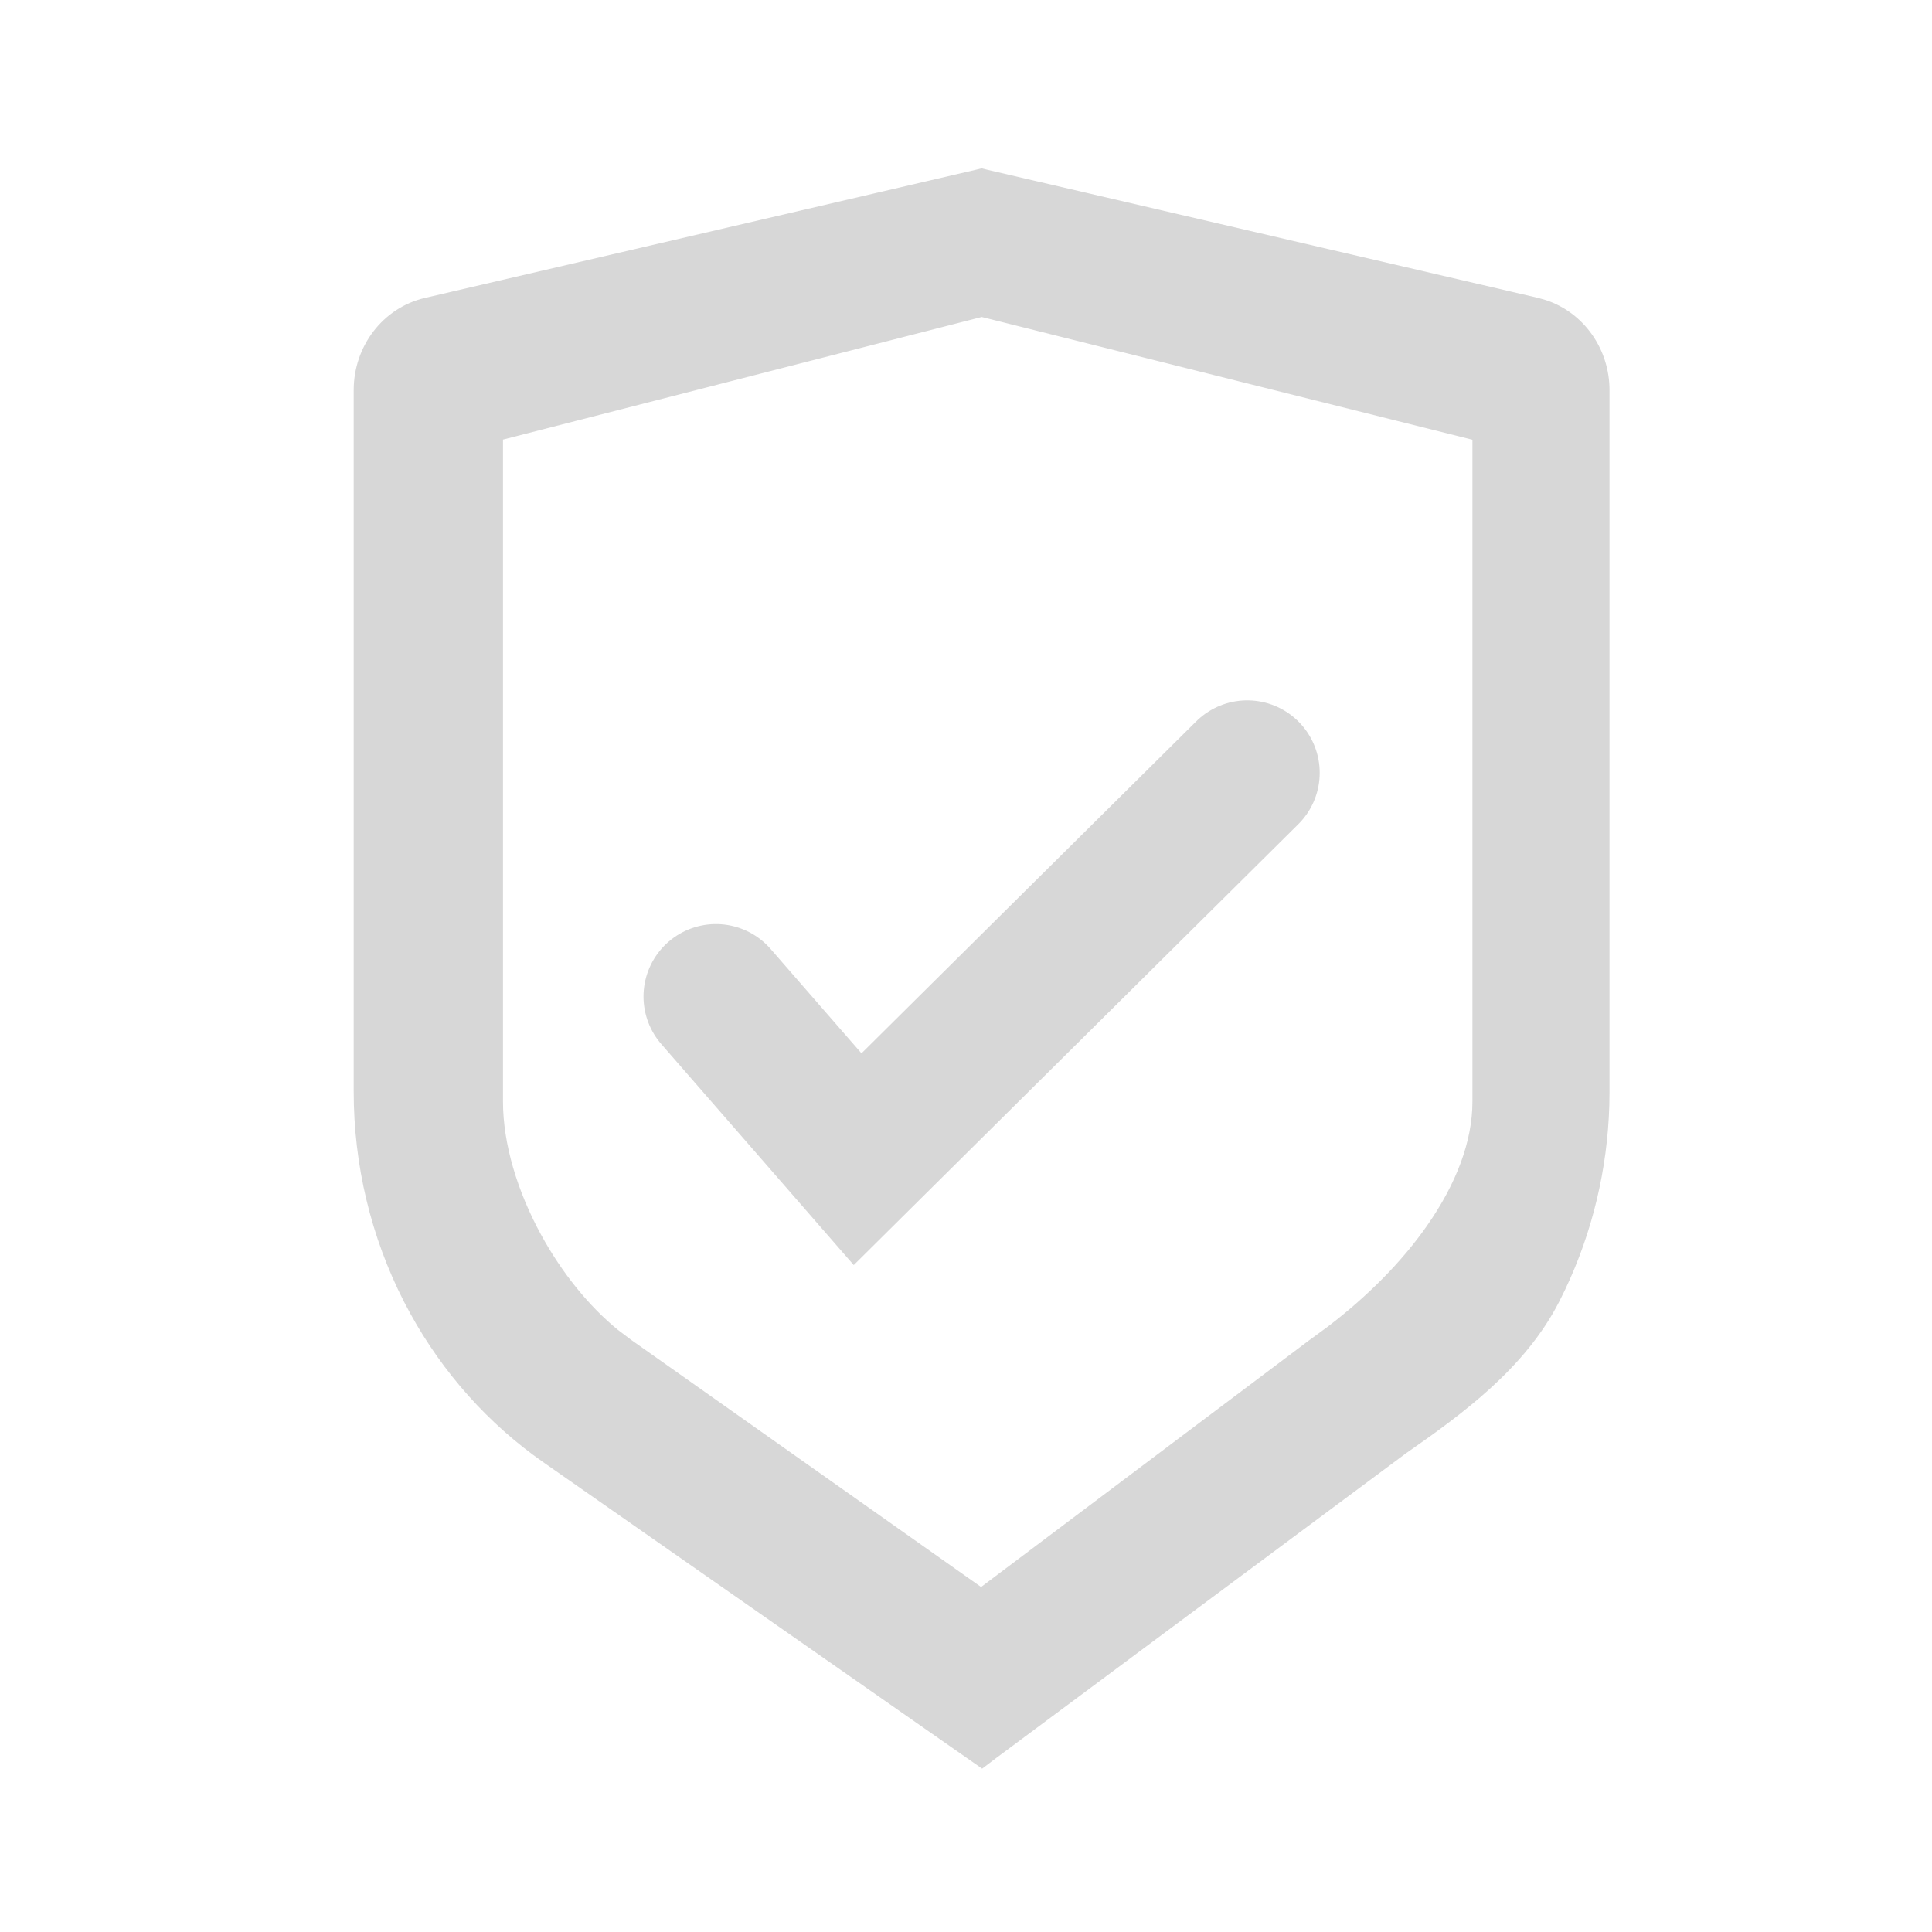 <svg xmlns="http://www.w3.org/2000/svg" width="40" height="40" viewBox="0 0 40 40" fill="none"><path d="M20.379 3.757L31.791 6.412L31.793 6.413L31.931 6.452C32.611 6.678 33.073 7.335 33.073 8.077V22.602L33.069 22.879C33.031 24.167 32.728 25.433 32.181 26.588L32.06 26.833C31.381 28.163 30.12 29.079 28.985 29.872L28.984 29.871L20.472 36.2L20.328 36.309L20.179 36.205L11.389 30.067C10.287 29.298 9.373 28.273 8.714 27.075L8.585 26.833C7.92 25.531 7.573 24.078 7.573 22.602V8.074C7.573 7.285 8.098 6.587 8.854 6.412L20.266 3.757L20.323 3.743L20.379 3.757ZM10.164 8.907V22.81C10.164 23.73 10.475 24.753 10.982 25.682C11.425 26.494 12.009 27.219 12.64 27.731L12.914 27.938L12.915 27.939L20.317 33.166L27.263 27.943L27.27 27.939L27.636 27.67C28.477 27.03 29.212 26.292 29.754 25.514C30.375 24.623 30.735 23.695 30.735 22.81V8.909L20.324 6.305L10.164 8.907Z" fill="#D7D7D7" stroke="#D7D7D7" stroke-width="0.5"></path><path d="M14.823 20.632L17.756 24L25.823 16" stroke="#D7D7D7" stroke-width="3" stroke-linecap="round"></path></svg>